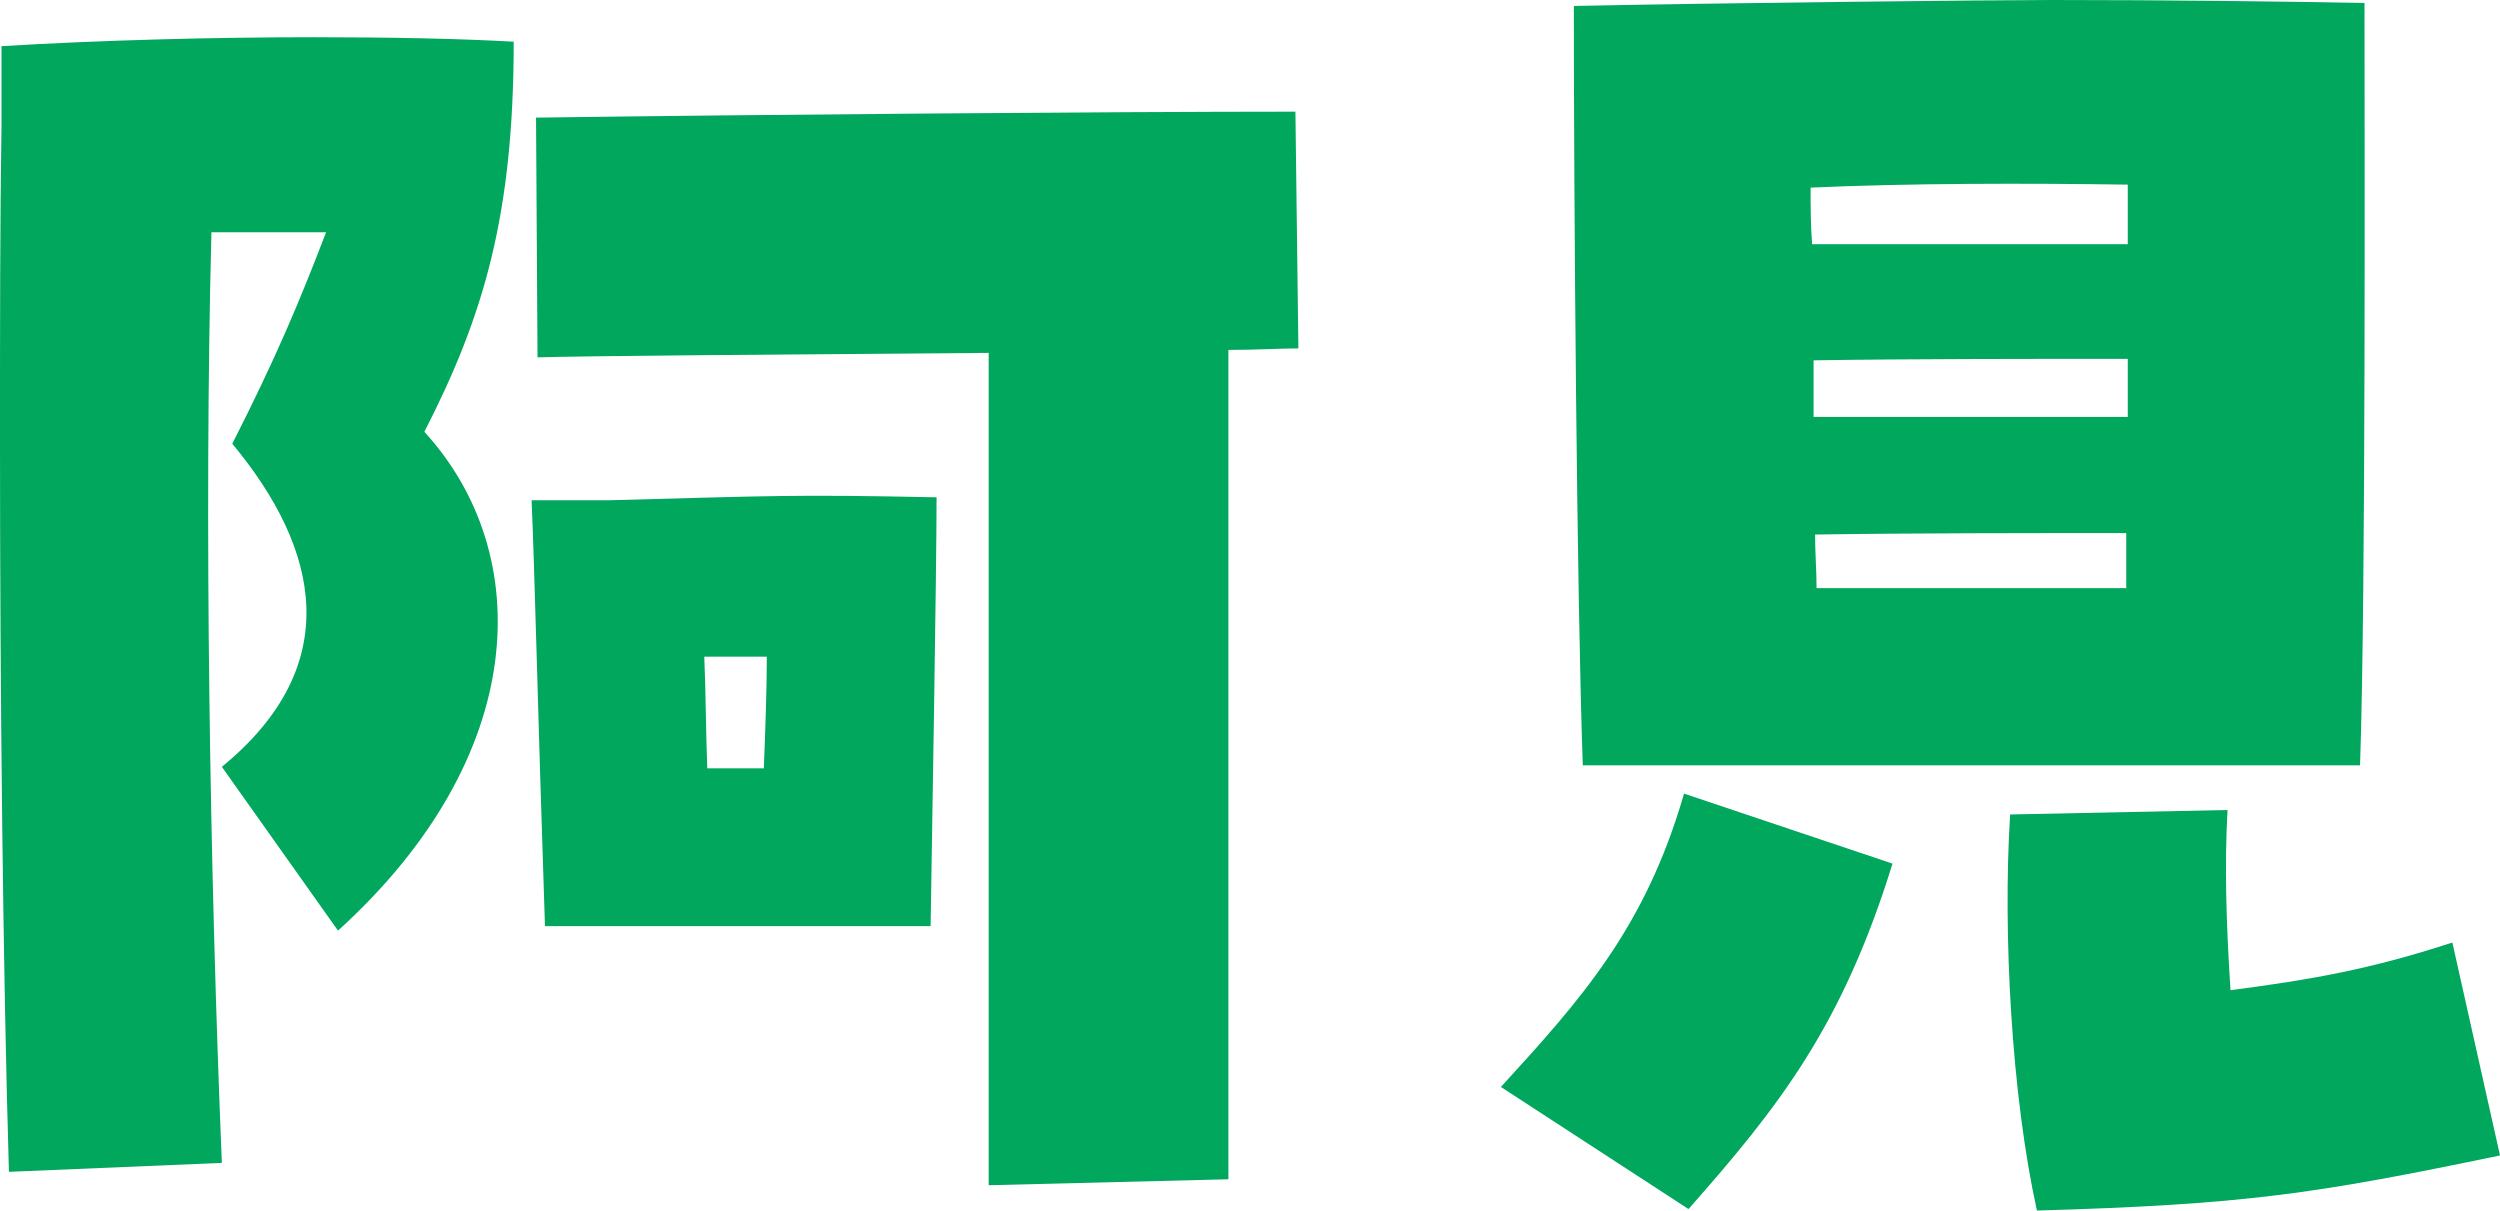 <?xml version="1.0" encoding="UTF-8"?>
<svg id="b" data-name="レイヤー 2" xmlns="http://www.w3.org/2000/svg" width="167.9" height="81.31" viewBox="0 0 167.9 81.31">
  <g id="c" data-name="layout">
    <path d="M0,29.6c0-7.6,0-14.8.1-21.1V3.1c6.6-.4,14.2-.6,21-.6,5.2,0,9.9.1,13.4.3,0,11.6-2,18.4-6,26.2,7.5,8.2,7.1,21.8-5.8,33.5l-7.8-11c8.3-6.8,6.6-14.6.7-21.7,2.9-5.7,4.5-9.5,6.3-14.2h-7.7c-.5,19.3-.1,43.2.7,62.5l-14.3.6c-.4-13.5-.6-32.1-.6-49.1ZM35.7,33.6h5.1c11.2-.3,12.5-.4,22.1-.2,0,4.9-.3,22.4-.4,28.8h-25.9c-.5-15-.7-24.3-.9-28.6ZM36,7.9c14.4-.2,38.5-.4,51-.4l.2,15.9c-1.3,0-2.8.1-4.7.1v55.7l-16.1.4V23.7c-13,.1-27.1.2-30.3.3l-.1-16.1ZM47.5,51.6h3.8c.1-2.6.2-5.4.2-7.5h-4.2c.1,2.3.1,4.8.2,7.5Z" style="fill: #00a75c;"/>
    <path d="M100.8,73c5.4-5.9,9.7-10.7,12.3-19.7l14,4.7c-3.4,11-7.7,16.4-13.7,23.2l-12.6-8.2ZM105.7.4c9.7-.2,28.1-.4,32.1-.4,7.9,0,15.6.1,21,.2,0,8.4.1,39.7-.3,51.2h-52.2c-.4-11.4-.6-37.5-.6-51ZM142.9,16.4v-4c-6.8-.1-14.6-.1-21.3.2,0,1.2,0,2.5.1,3.8h21.2ZM142.9,28v-3.9c-6.3,0-14.8,0-21.1.1v3.8h21.1ZM142.8,39.5v-3.7c-6.1,0-14.4,0-20.9.1,0,1.2.1,2.4.1,3.6h20.8ZM135,54.7l14.6-.3c-.2,3.7-.1,7.4.2,12.1,5.4-.7,9.4-1.4,14.9-3.2l3.2,14.3c-12.5,2.6-17.2,3.3-31.1,3.7-1.7-7.7-2.3-18.6-1.8-26.6Z" style="fill: #00a75c;"/>
  </g>
</svg>